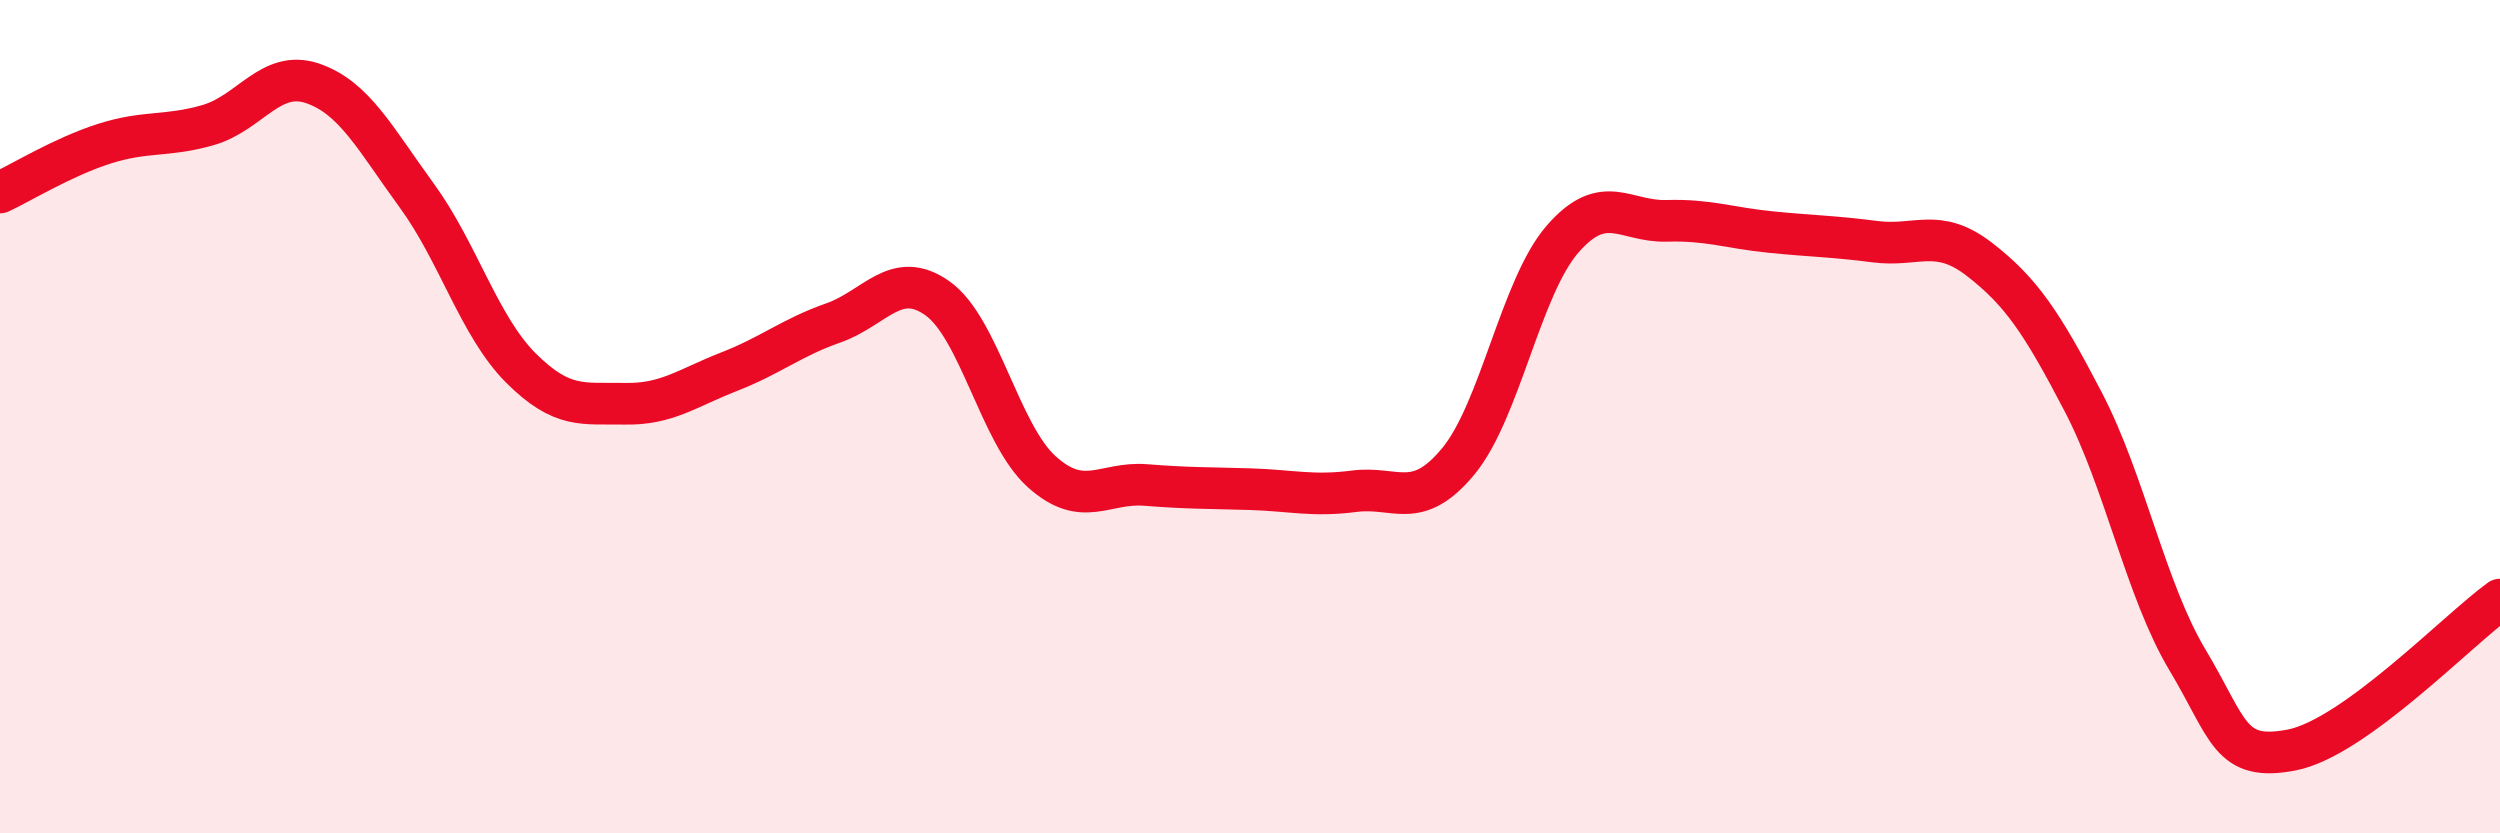 
    <svg width="60" height="20" viewBox="0 0 60 20" xmlns="http://www.w3.org/2000/svg">
      <path
        d="M 0,4.62 C 0.5,4.39 1.5,3.77 2.5,3.45 C 3.5,3.13 4,3.29 5,3 C 6,2.71 6.5,1.66 7.5,2 C 8.5,2.34 9,3.32 10,4.69 C 11,6.06 11.5,7.83 12.5,8.83 C 13.5,9.83 14,9.67 15,9.69 C 16,9.71 16.5,9.31 17.5,8.92 C 18.5,8.53 19,8.1 20,7.75 C 21,7.4 21.5,6.45 22.5,7.16 C 23.5,7.87 24,10.42 25,11.32 C 26,12.22 26.5,11.56 27.5,11.64 C 28.5,11.72 29,11.71 30,11.74 C 31,11.77 31.5,11.92 32.5,11.79 C 33.5,11.66 34,12.28 35,11.07 C 36,9.86 36.5,6.89 37.5,5.74 C 38.5,4.59 39,5.33 40,5.3 C 41,5.27 41.5,5.47 42.5,5.57 C 43.5,5.67 44,5.67 45,5.8 C 46,5.93 46.5,5.45 47.5,6.22 C 48.5,6.99 49,7.73 50,9.65 C 51,11.57 51.5,14.17 52.5,15.84 C 53.5,17.51 53.5,18.29 55,18 C 56.5,17.71 59,15.11 60,14.39L60 20L0 20Z"
        fill="#EB0A25"
        opacity="0.1"
        stroke-linecap="round"
        stroke-linejoin="round"
      />
      <path
        d="M 0,4.62 C 0.5,4.39 1.5,3.77 2.5,3.45 C 3.5,3.13 4,3.29 5,3 C 6,2.71 6.5,1.66 7.5,2 C 8.5,2.34 9,3.32 10,4.69 C 11,6.06 11.5,7.83 12.5,8.83 C 13.5,9.83 14,9.67 15,9.69 C 16,9.71 16.5,9.31 17.5,8.92 C 18.5,8.53 19,8.1 20,7.75 C 21,7.4 21.5,6.45 22.5,7.16 C 23.5,7.87 24,10.42 25,11.32 C 26,12.22 26.5,11.56 27.5,11.64 C 28.5,11.72 29,11.71 30,11.74 C 31,11.77 31.5,11.92 32.5,11.79 C 33.5,11.66 34,12.28 35,11.07 C 36,9.86 36.5,6.89 37.5,5.74 C 38.5,4.59 39,5.33 40,5.3 C 41,5.27 41.5,5.47 42.5,5.57 C 43.5,5.67 44,5.67 45,5.8 C 46,5.93 46.5,5.45 47.5,6.22 C 48.5,6.99 49,7.73 50,9.65 C 51,11.57 51.5,14.17 52.5,15.84 C 53.5,17.51 53.5,18.29 55,18 C 56.5,17.71 59,15.11 60,14.39"
        stroke="#EB0A25"
        stroke-width="1"
        fill="none"
        stroke-linecap="round"
        stroke-linejoin="round"
      />
    </svg>
  